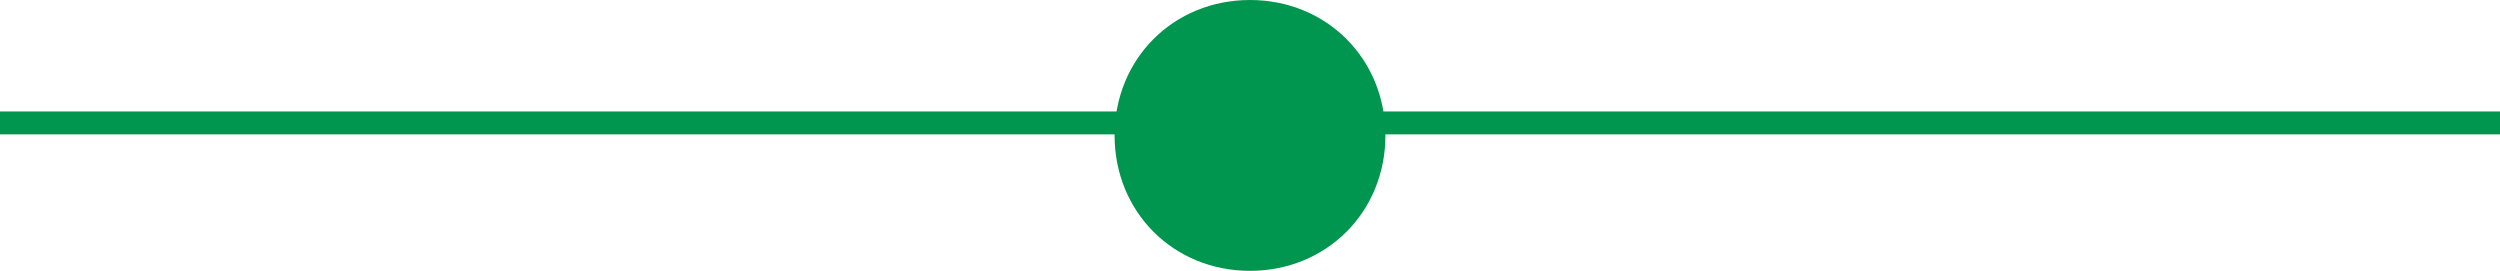 <svg xmlns="http://www.w3.org/2000/svg" id="Layer_1" data-name="Layer 1" viewBox="0 0 120 13"><defs><style> .cls-1 { stroke-width: 1.1px; } .cls-1, .cls-2 { fill: #00964f; stroke: #00964f; } .cls-2 { stroke-miterlimit: 10; } </style></defs><g id="Page-1"><g id="Desktop-HD"><g id="Group-2"><g id="Group-39-Copy"><g id="Group-36"><g id="section-divider_D91F48" data-name="section-divider D91F48"><path id="Path" class="cls-1" d="M0,5.9h120"></path><path id="Path-2" data-name="Path" class="cls-2" d="M60,12.5c3.4,0,6-2.6,6-6s-2.6-6-6-6-6,2.6-6,6,2.6,6,6,6"></path></g></g></g></g></g></g></svg>